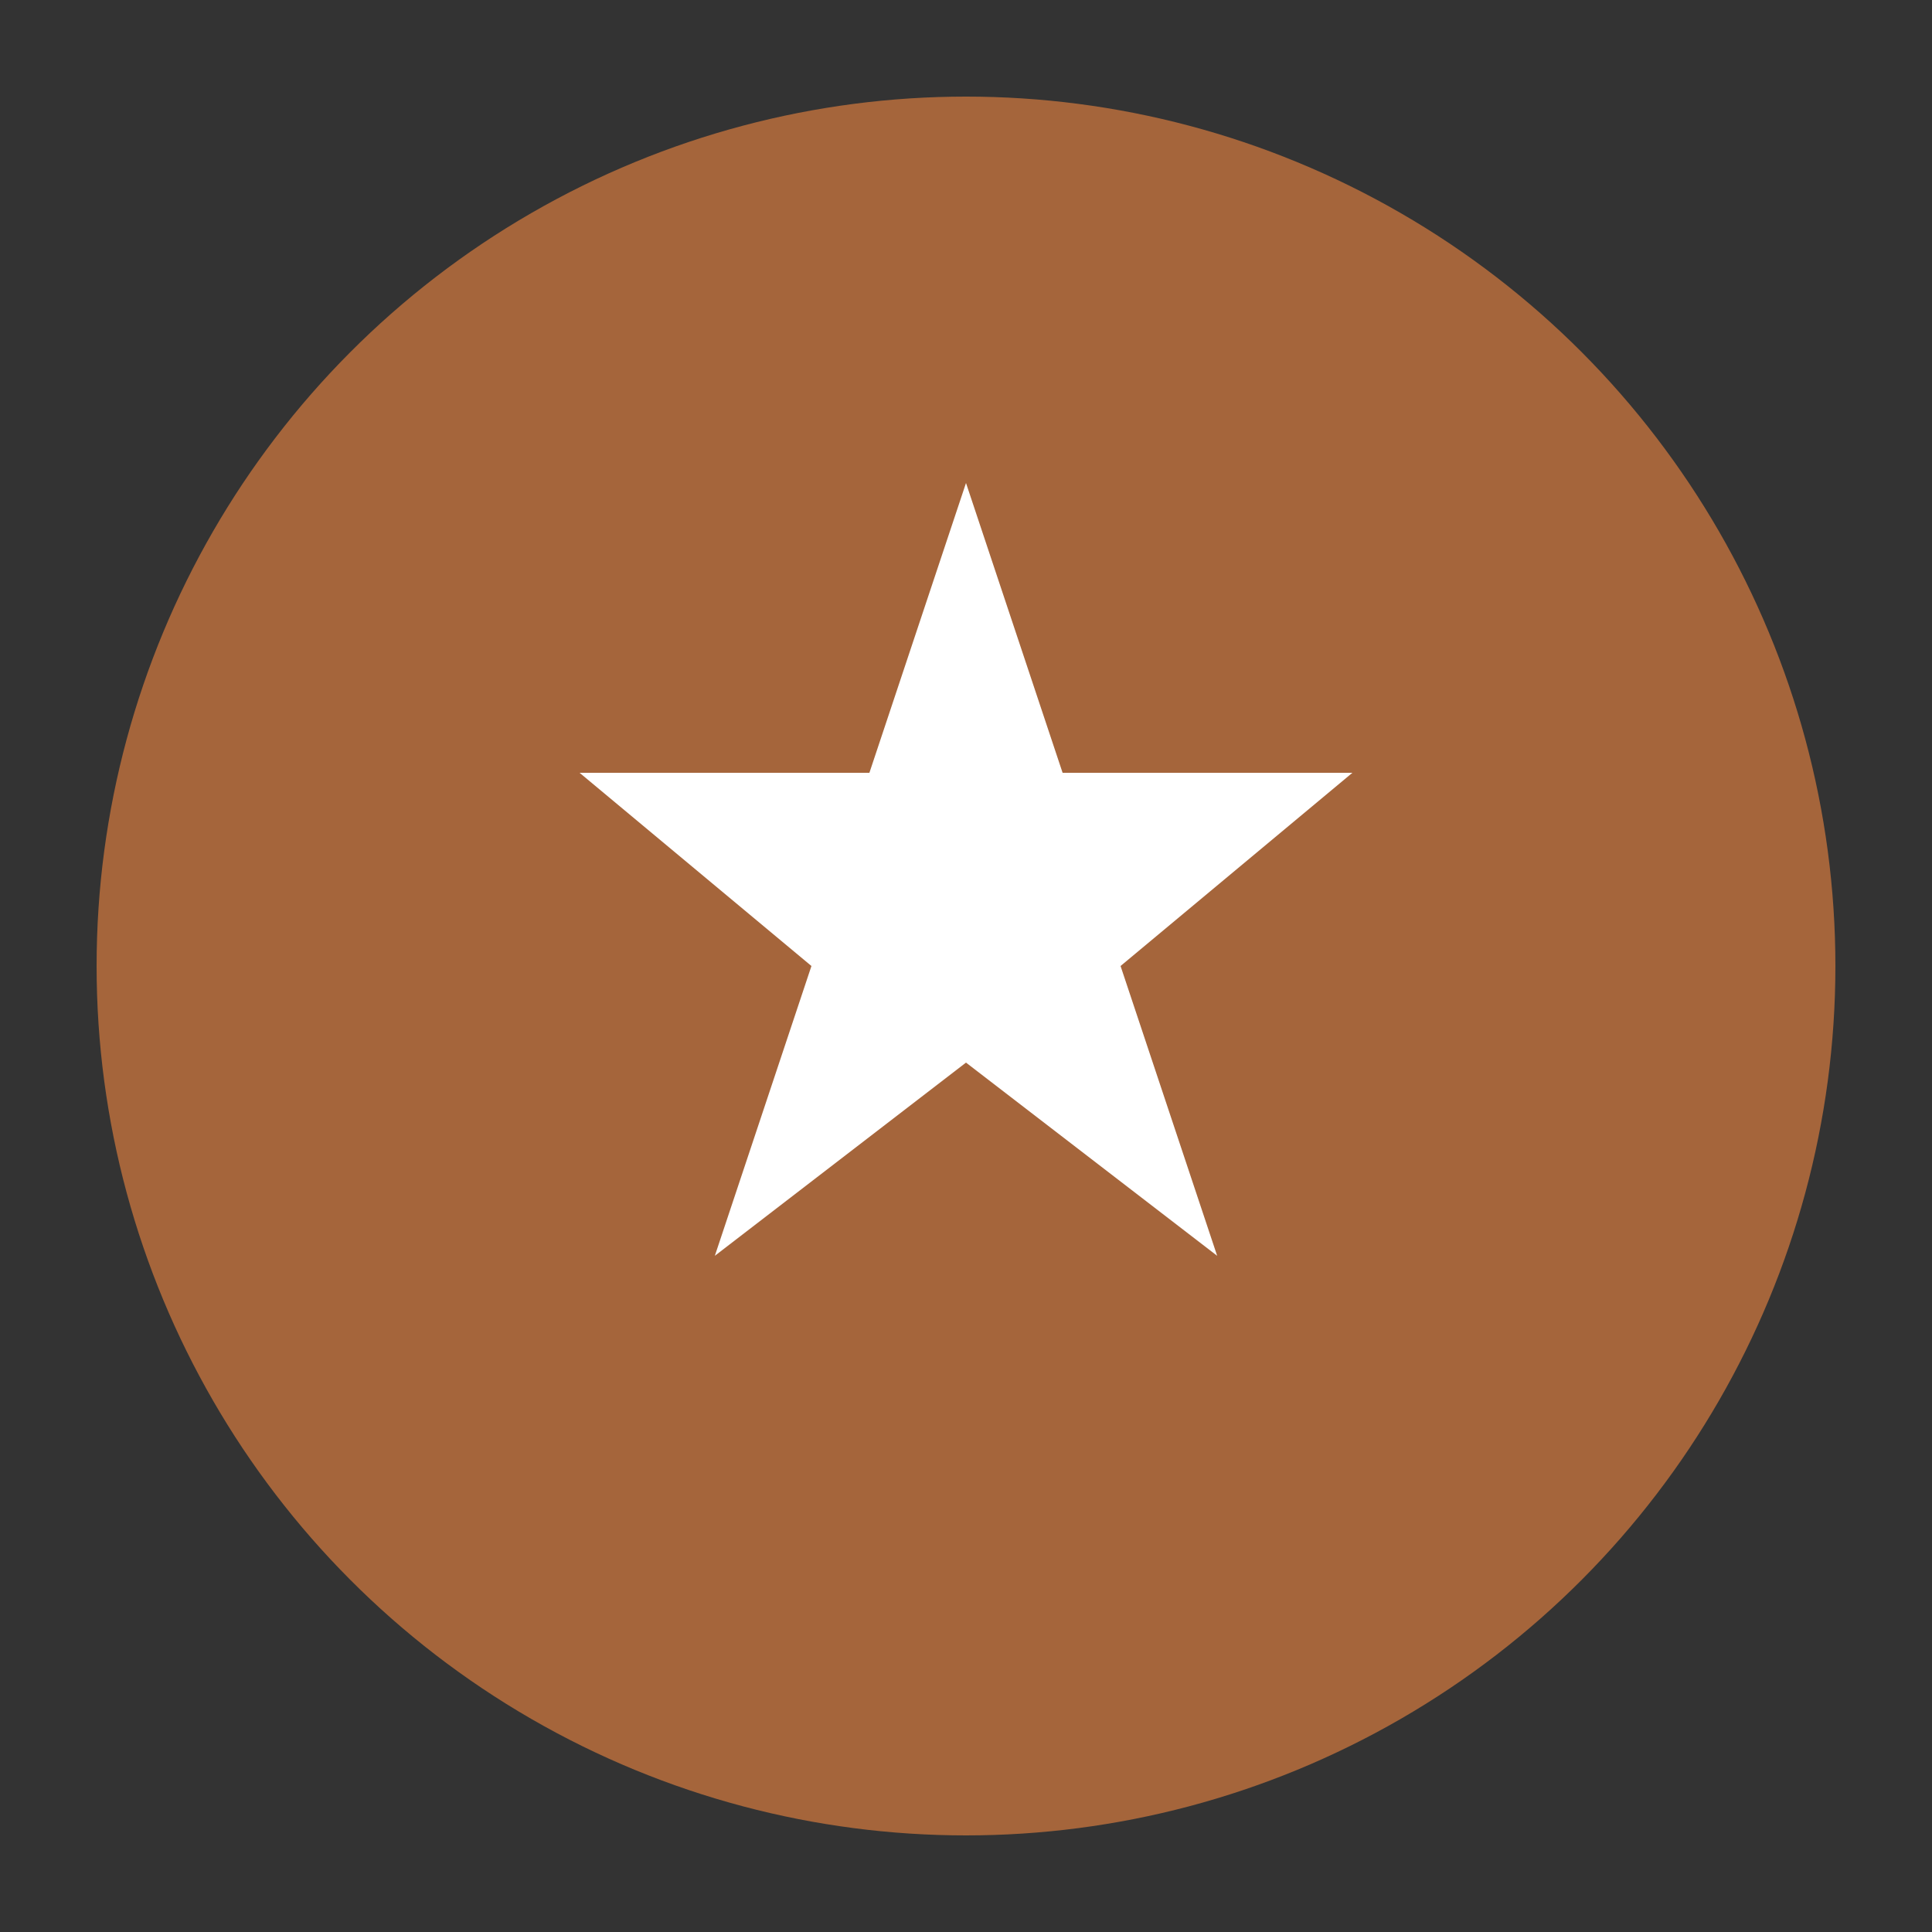 <svg xmlns="http://www.w3.org/2000/svg" viewBox="0 0 100 100">
  <rect x="0" y="0" width="100" height="100" fill="#333333" stroke="none"/>
  <circle cx="50" cy="50" r="45" fill="#a5653b"/>
  <path d="M50 25 L55 40 L70 40 L58 50 L63 65 L50 55 L37 65 L42 50 L30 40 L45 40 Z" fill="#fff"/>
</svg>
